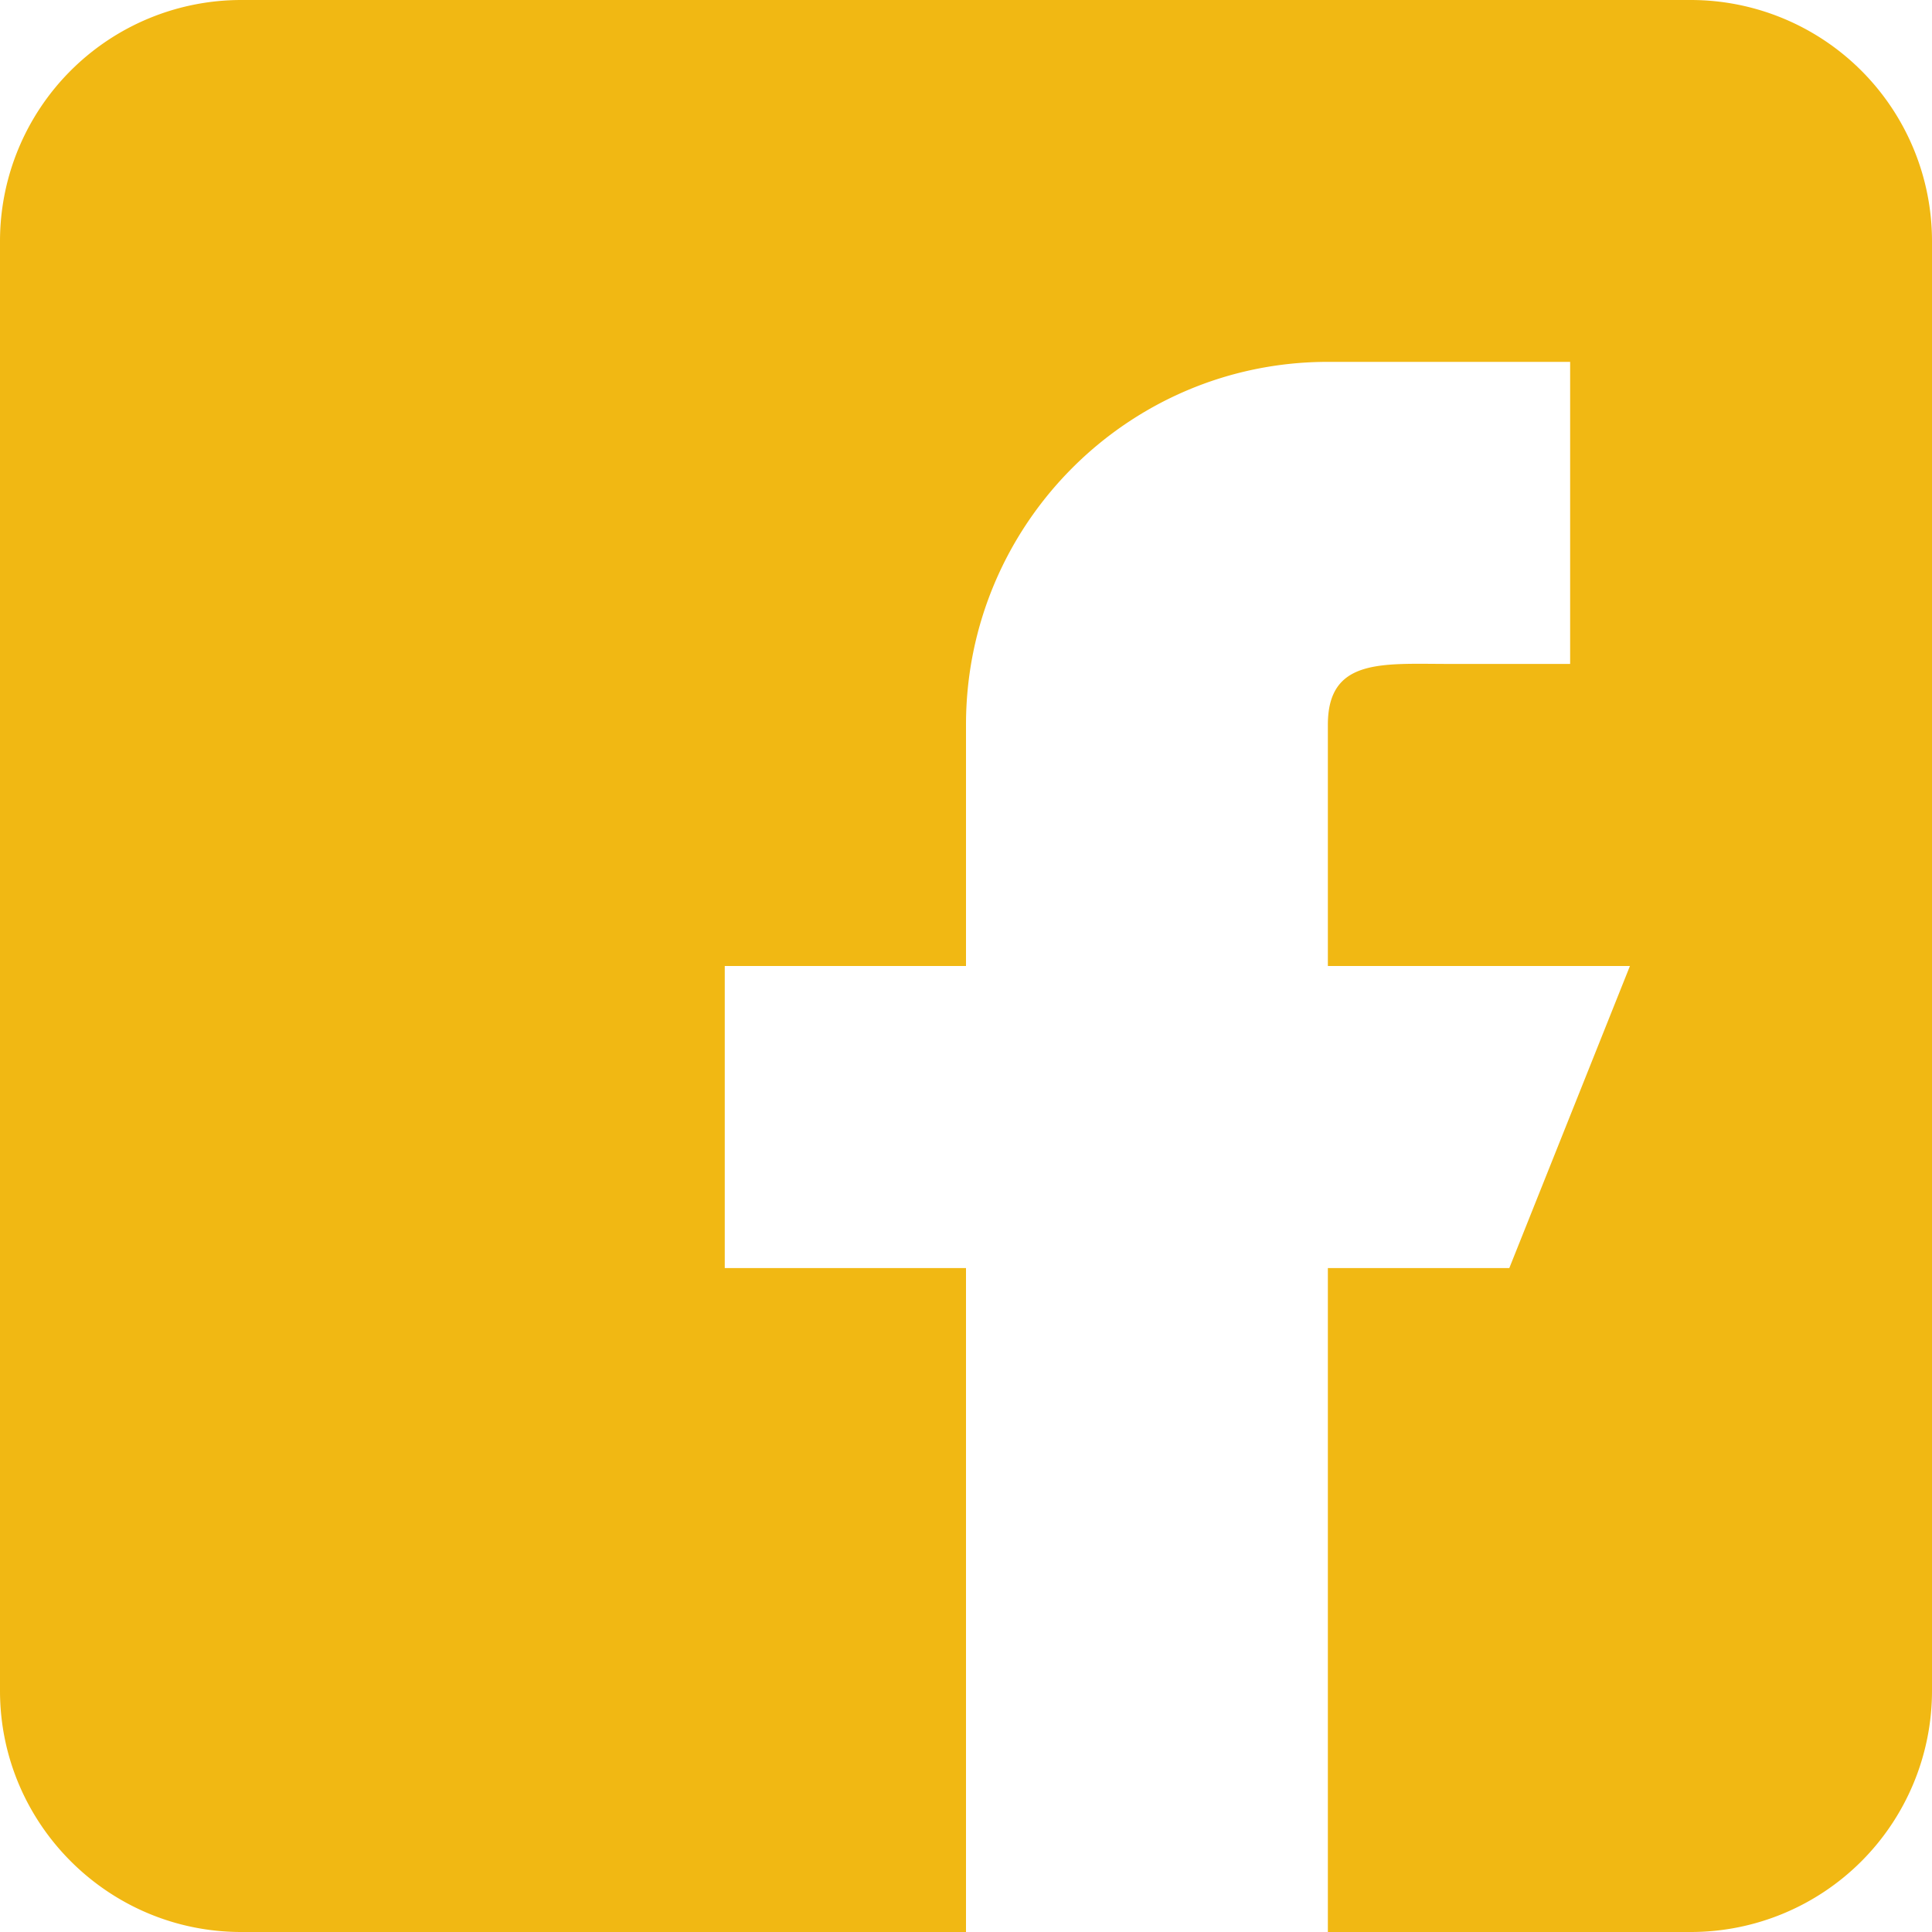 <svg xmlns="http://www.w3.org/2000/svg" width="36" height="36" version="1.0" shape-rendering="geometricPrecision" text-rendering="geometricPrecision" image-rendering="optimizeQuality" fill-rule="evenodd" clip-rule="evenodd" viewBox="0 0 1.874 1.874"><path fill="#F1B813" fill-rule="nonzero" d="M1.64 0H.234A.234.234 0 000 .234V1.64c0 .129.105.234.234.234h.703V1.23H.703V.937h.234V.703c0-.194.157-.352.351-.352h.235v.293h-.117c-.065 0-.118-.006-.118.059v.234h.293l-.117.293h-.176v.644h.352a.234.234 0 00.234-.234V.234A.234.234 0 001.64 0z"/></svg>